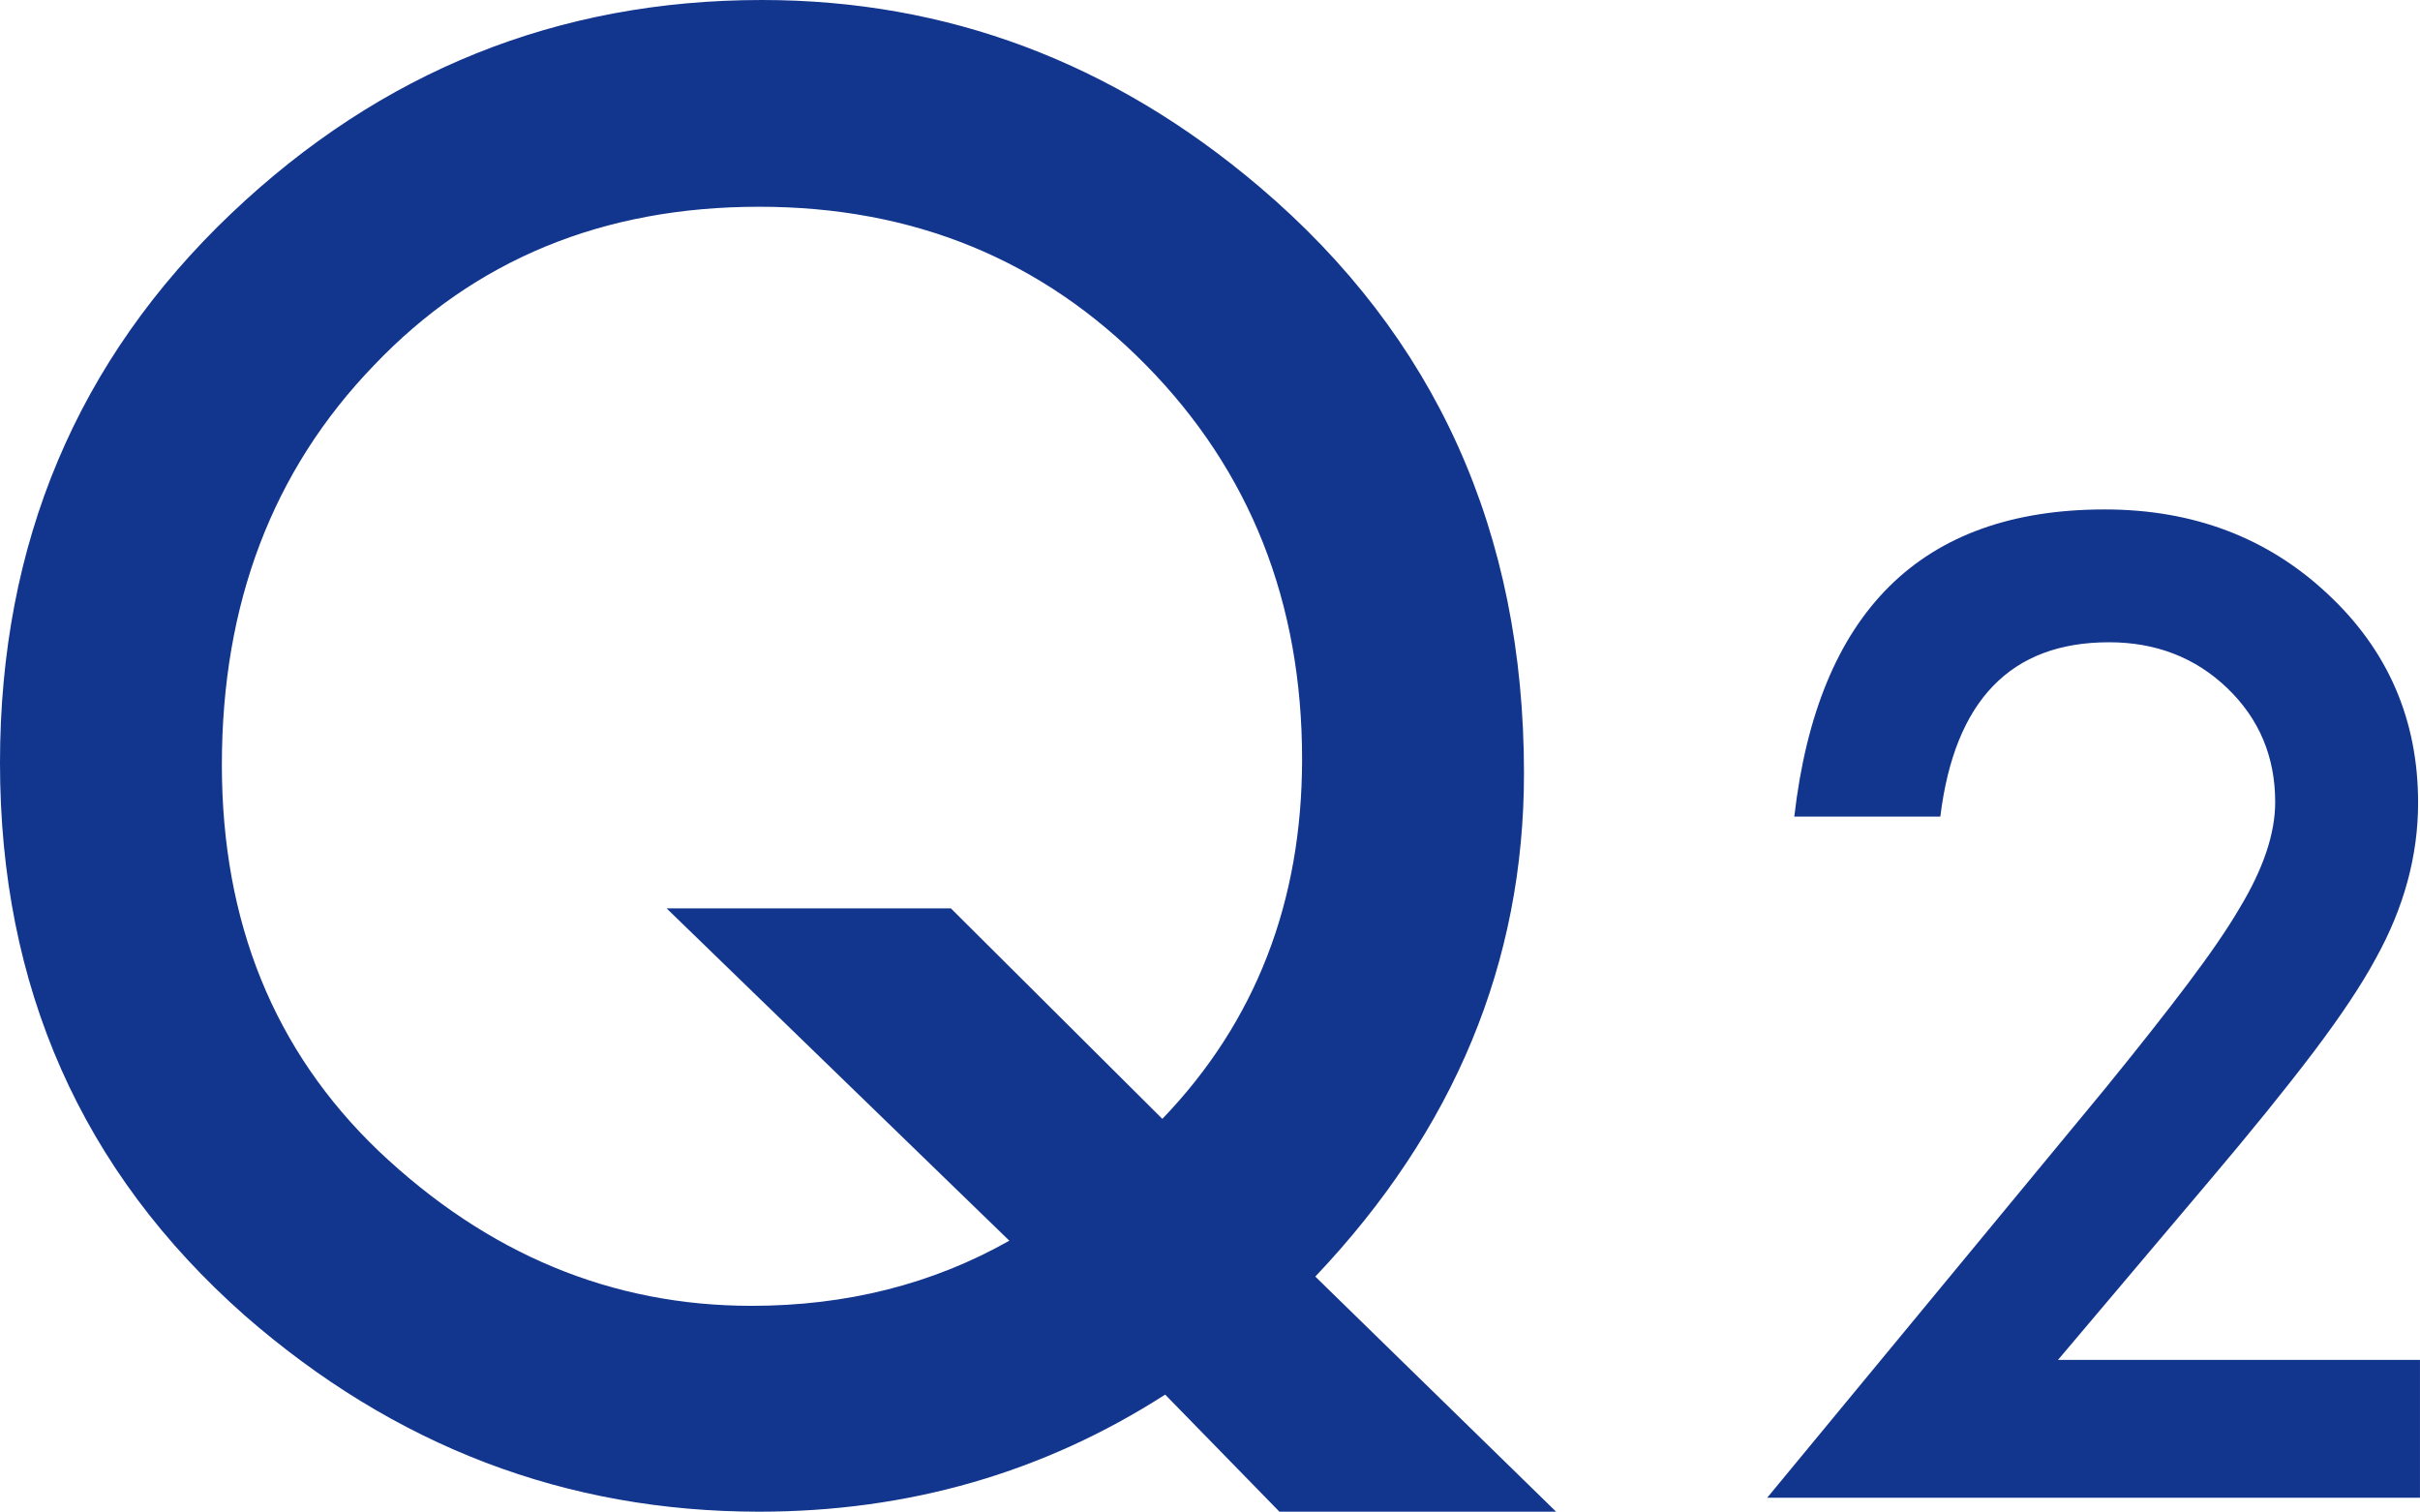 <?xml version="1.0" encoding="UTF-8"?><svg id="_レイヤー_2" xmlns="http://www.w3.org/2000/svg" viewBox="0 0 75.086 46.904"><defs><style>.cls-1{fill:#12358d;}</style></defs><g id="_テキスト他"><path class="cls-1" d="m48.281,46.904h-8.584l-3.545-3.633c-3.77,2.422-7.969,3.633-12.598,3.633-5.996,0-11.318-2.031-15.967-6.094C2.529,36.338,0,30.625,0,23.672c0-6.816,2.393-12.5,7.178-17.051C11.826,2.207,17.314,0,23.643,0c5.742,0,10.889,1.934,15.439,5.801,5.469,4.648,8.203,10.713,8.203,18.193,0,5.859-2.158,11.064-6.475,15.615l7.471,7.295Zm-18.779-18.721l6.562,6.533c2.891-3.008,4.336-6.729,4.336-11.162,0-4.863-1.611-8.936-4.834-12.217s-7.227-4.922-12.012-4.922c-4.844,0-8.828,1.641-11.953,4.922-3.145,3.262-4.717,7.393-4.717,12.393,0,4.883,1.621,8.877,4.863,11.982,3.379,3.203,7.236,4.805,11.572,4.805,2.949,0,5.615-.674,7.998-2.021l-10.635-10.312h8.818Z"/><path class="cls-1" d="m63.855,42.194h11.23v4.277h-20.254l10.469-12.676c1.028-1.263,1.892-2.356,2.588-3.281.696-.924,1.228-1.699,1.592-2.324.742-1.224,1.113-2.324,1.113-3.301,0-1.406-.495-2.584-1.484-3.535-.989-.95-2.214-1.426-3.672-1.426-3.047,0-4.792,1.804-5.234,5.41h-4.531c.729-6.354,3.938-9.531,9.629-9.531,2.747,0,5.052.873,6.914,2.617,1.875,1.745,2.812,3.906,2.812,6.484,0,1.641-.437,3.249-1.309,4.824-.442.82-1.091,1.794-1.943,2.92-.853,1.126-1.931,2.458-3.232,3.994l-4.688,5.547Z"/></g></svg>